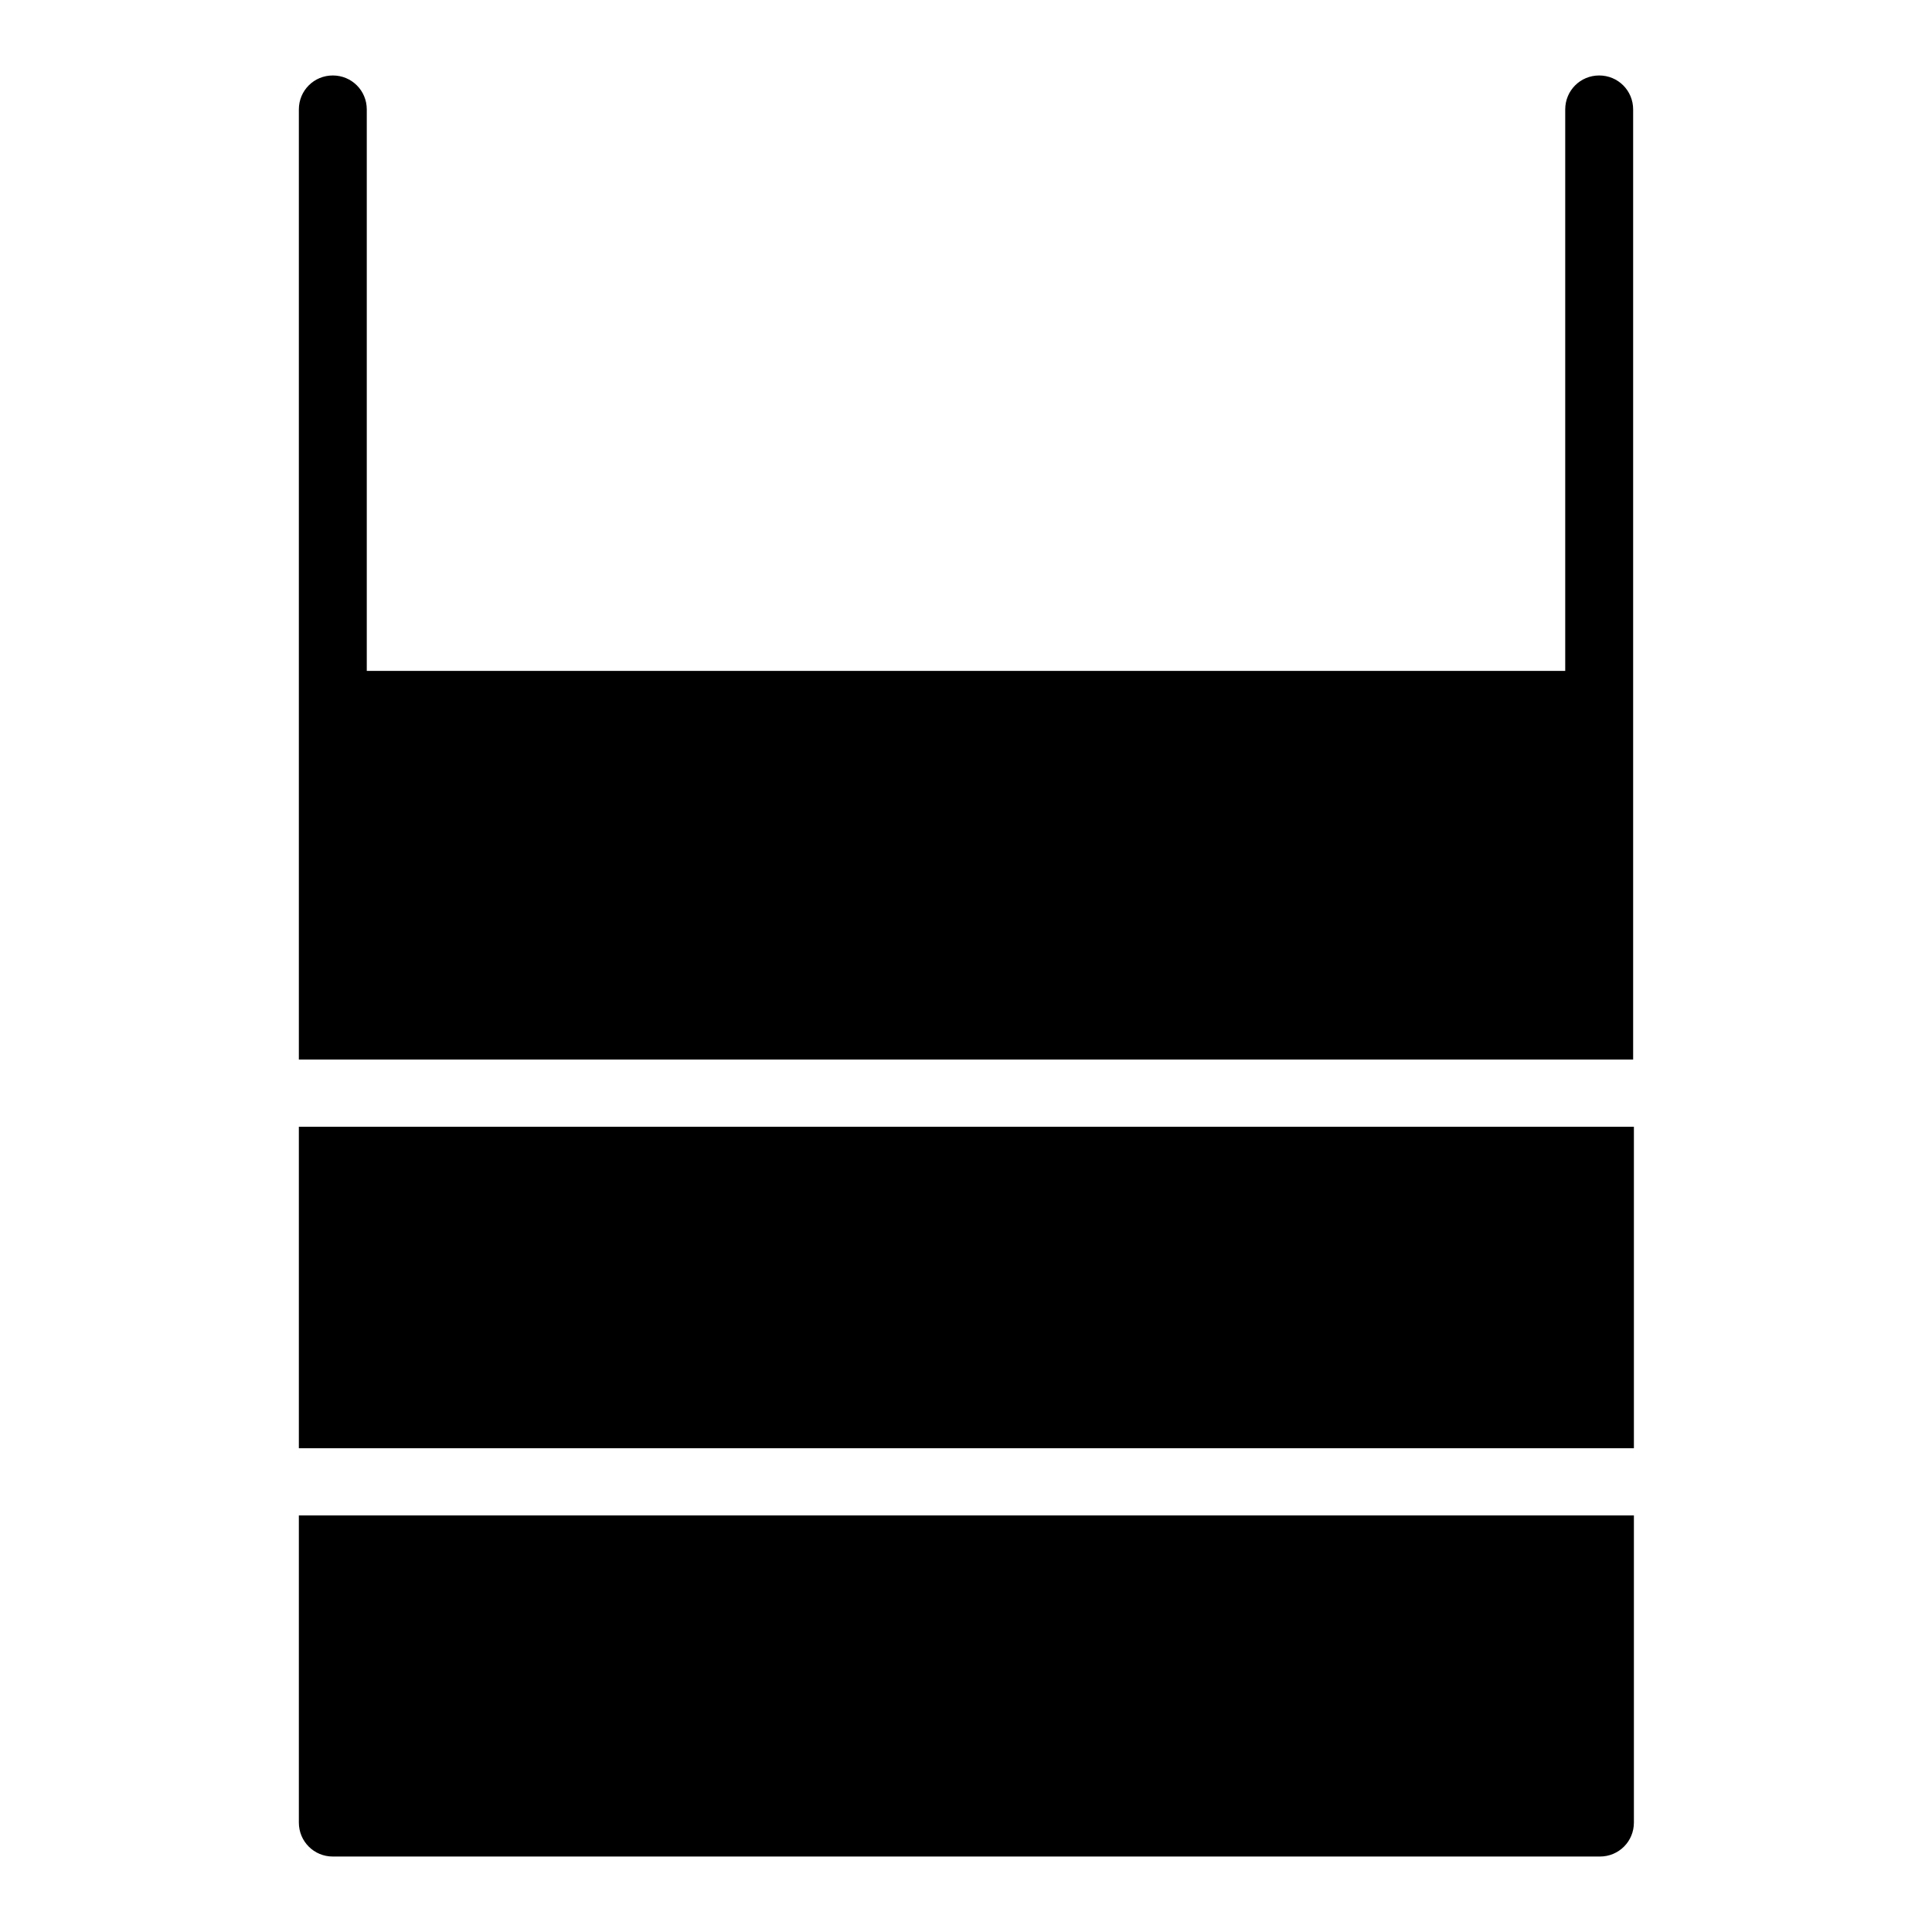 <?xml version="1.0" encoding="utf-8"?>
<!-- Svg Vector Icons : http://www.onlinewebfonts.com/icon -->
<!DOCTYPE svg PUBLIC "-//W3C//DTD SVG 1.1//EN" "http://www.w3.org/Graphics/SVG/1.1/DTD/svg11.dtd">
<svg version="1.1" xmlns="http://www.w3.org/2000/svg" xmlns:xlink="http://www.w3.org/1999/xlink" x="0px" y="0px" viewBox="0 0 256 256" enable-background="new 0 0 256 256" xml:space="preserve">
<g><g><path fill="#000000" d="M216.4,140.4V14.5c0-2.5-2-4.5-4.5-4.5c-2.5,0-4.5,2-4.5,4.5v74.4H48.6V14.5c0-2.5-2-4.5-4.5-4.5c-2.5,0-4.5,2-4.5,4.5v125.9H216.4L216.4,140.4z"/><path fill="#000000" d="M39.6,200.8v40.7c0,2.5,2,4.5,4.5,4.5h167.9c2.5,0,4.5-2,4.5-4.5v-40.7H39.6z"/><path fill="#000000" d="M39.6,149.3h176.9v42.6H39.6V149.3z"/></g></g>
</svg>